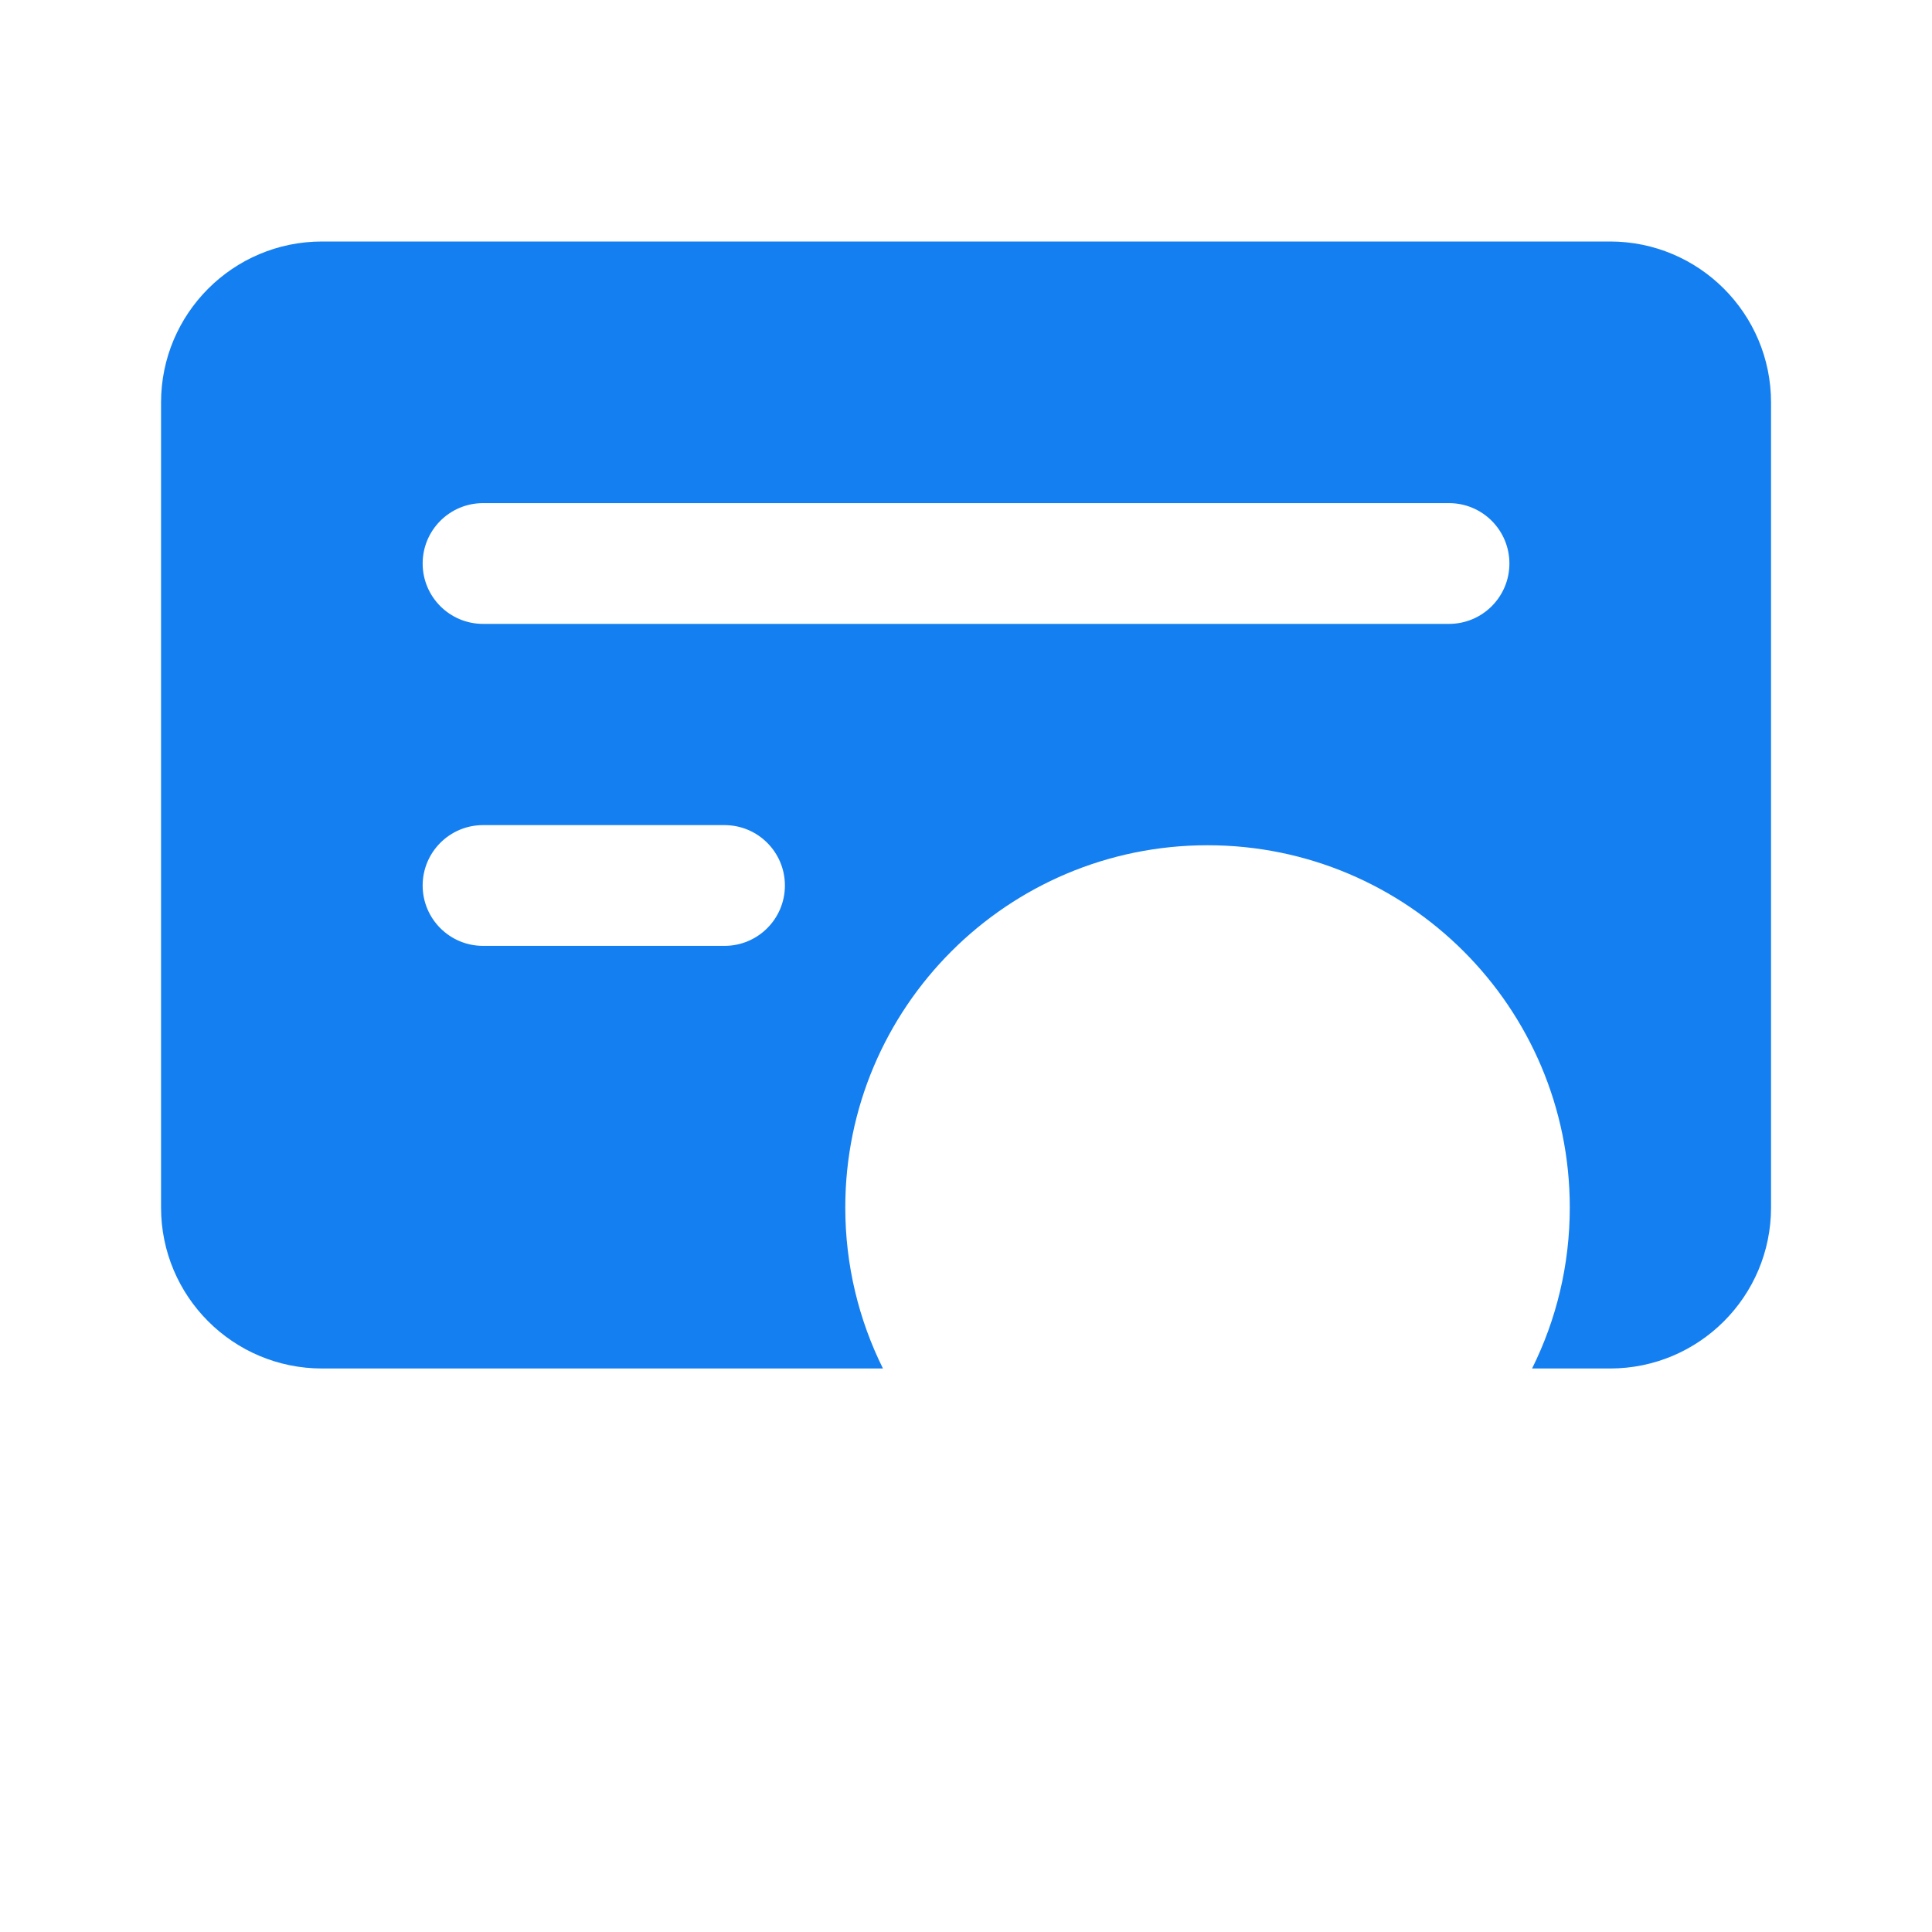 <?xml version="1.0" encoding="UTF-8"?> <svg xmlns="http://www.w3.org/2000/svg" width="64" height="64" viewBox="0 0 64 64" fill="none"> <path fill-rule="evenodd" clip-rule="evenodd" d="M58.668 13.333V40C58.668 42.946 56.28 45.333 53.335 45.333H50.752C51.551 43.727 52.001 41.915 52.001 40C52.001 33.373 46.628 28 40.001 28C33.373 28 28.001 33.373 28.001 40C28.001 41.915 28.451 43.727 29.249 45.333H25.335H10.668C7.722 45.333 5.335 42.946 5.335 40V13.333C5.335 10.388 7.722 8 10.668 8H53.335C56.28 8 58.668 10.388 58.668 13.333ZM16.001 16.667C14.897 16.667 14.001 17.562 14.001 18.667C14.001 19.771 14.897 20.667 16.001 20.667H48.001C49.106 20.667 50.001 19.771 50.001 18.667C50.001 17.562 49.106 16.667 48.001 16.667H16.001ZM14.001 29.333C14.001 28.229 14.897 27.333 16.001 27.333H24.001C25.106 27.333 26.001 28.229 26.001 29.333C26.001 30.438 25.106 31.333 24.001 31.333H16.001C14.897 31.333 14.001 30.438 14.001 29.333Z" fill="#147FF1"></path> </svg> 